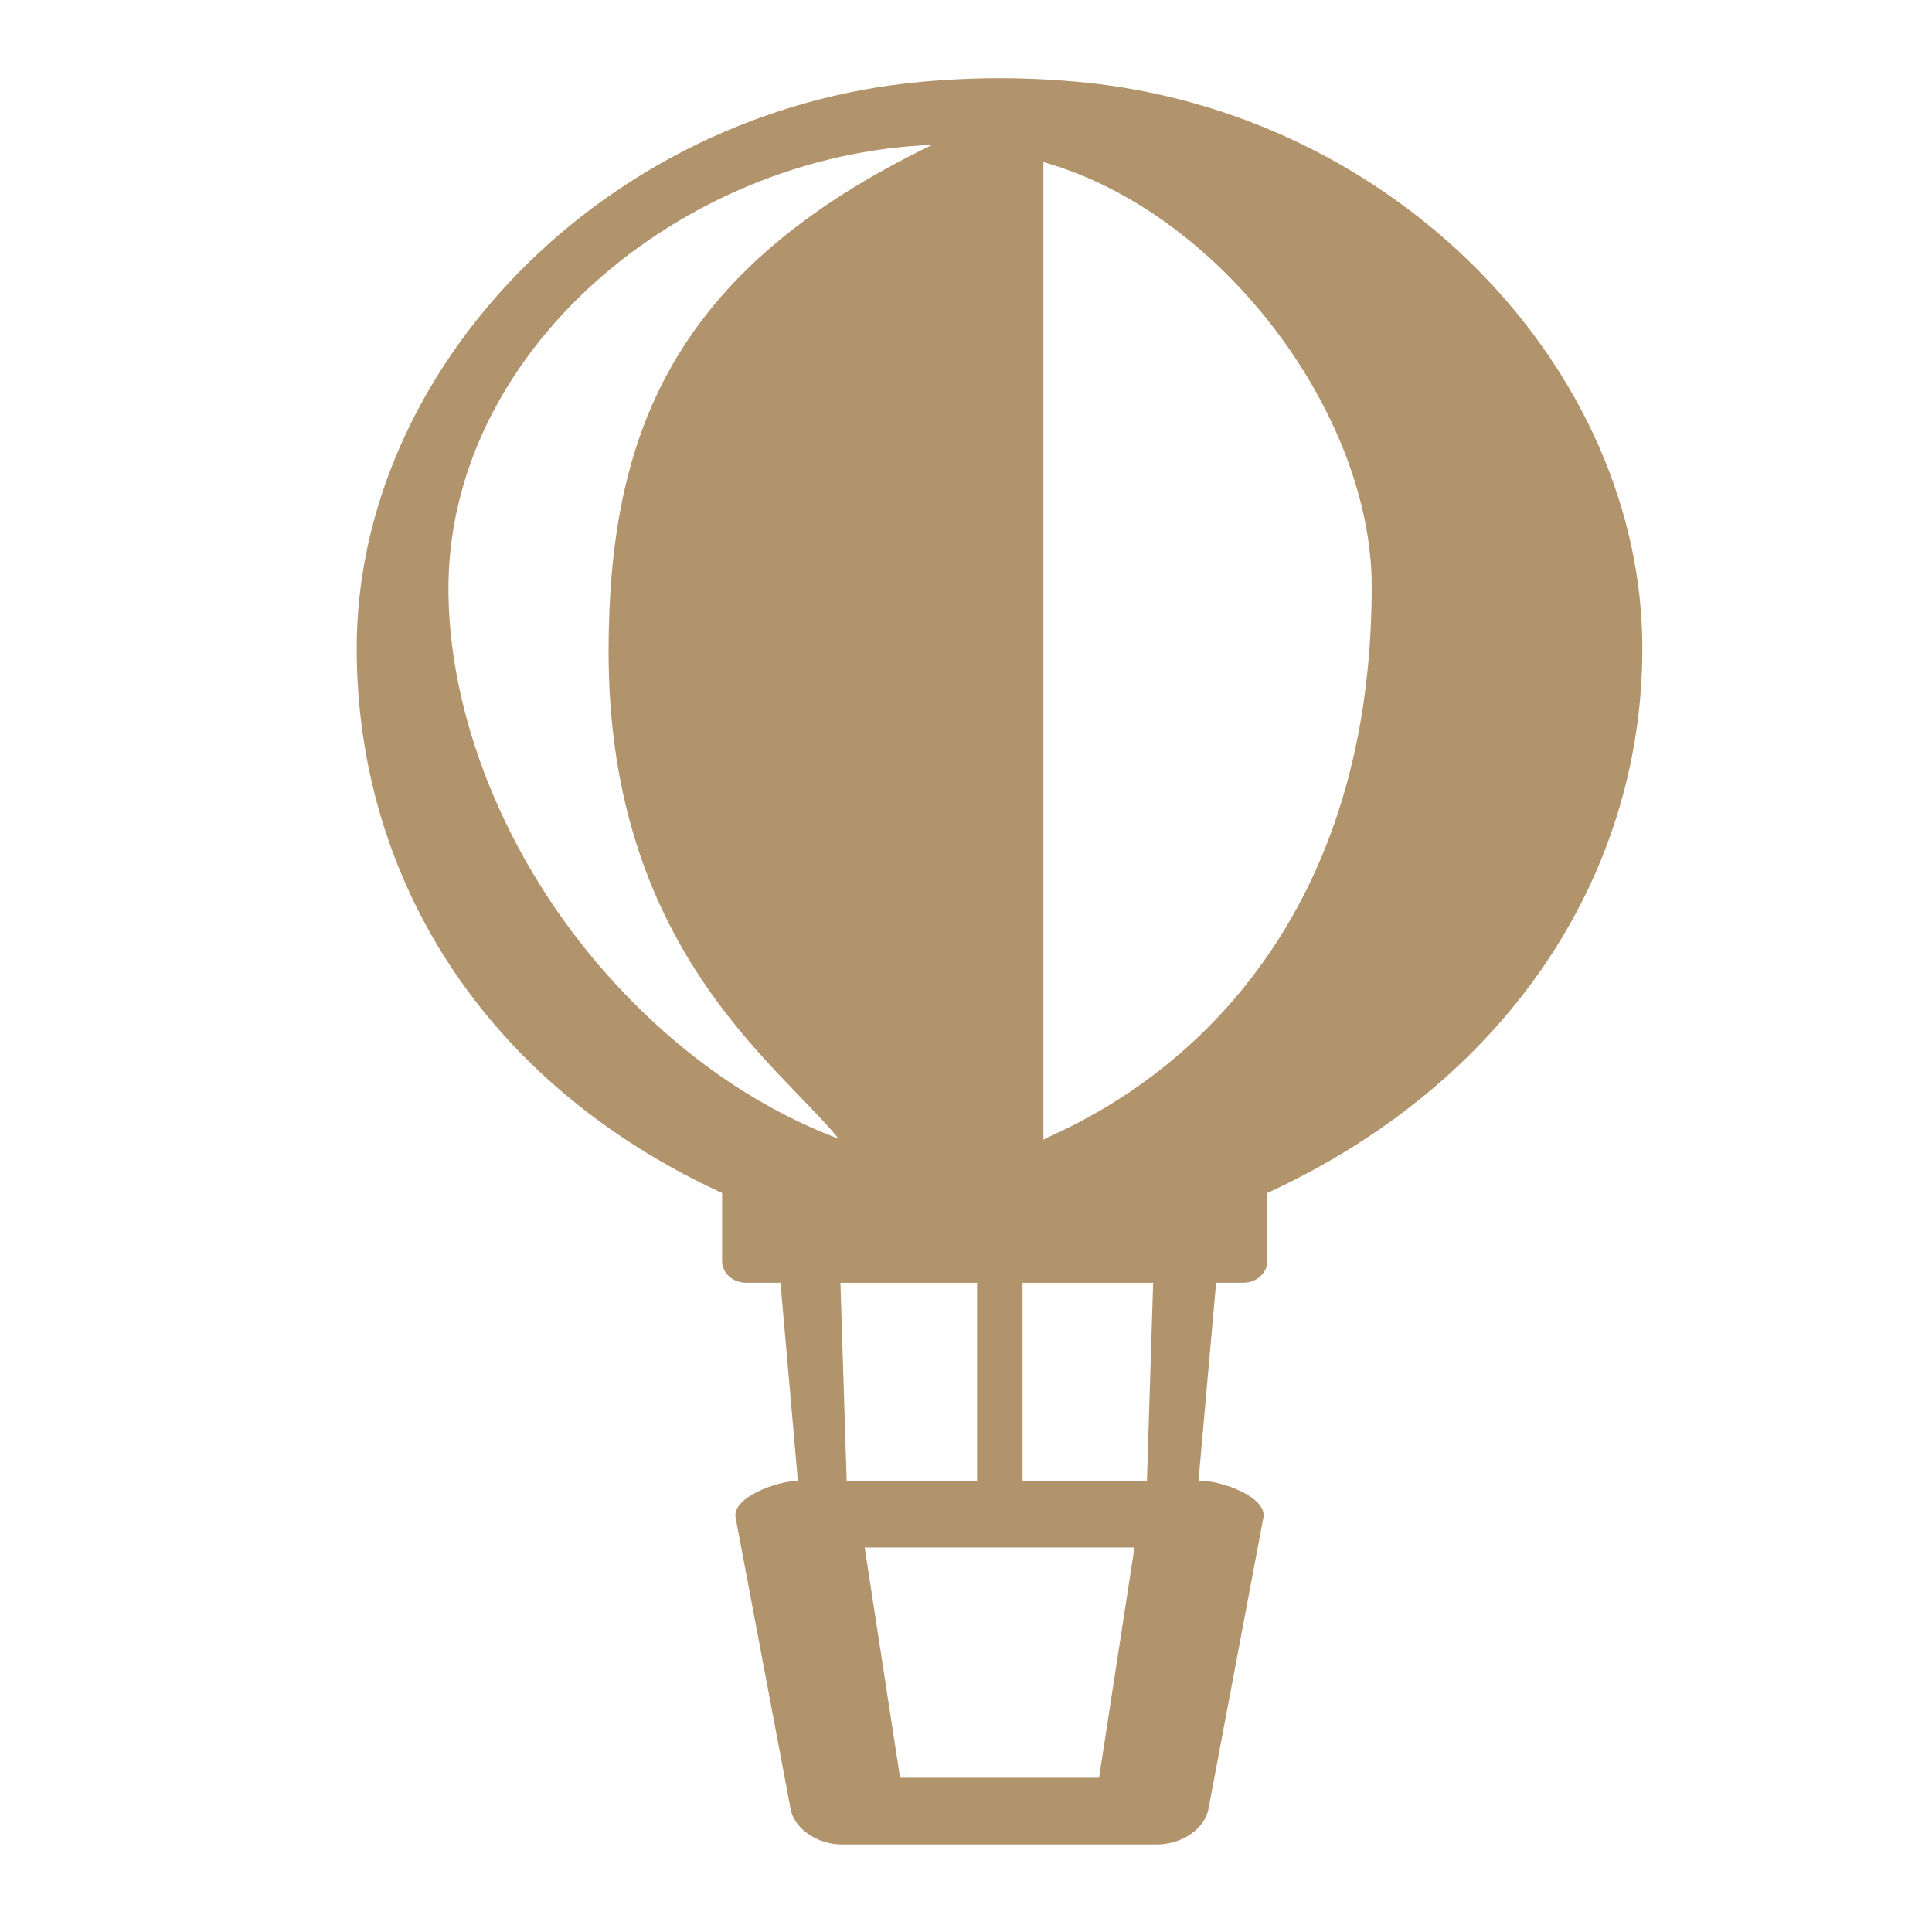 <?xml version="1.0" encoding="UTF-8"?>
<svg id="hotel" xmlns="http://www.w3.org/2000/svg" viewBox="0 0 400 400">
  <defs>
    <style>
      .cls-1 {
        fill: #b1946b;
      }
    </style>
  </defs>
  <path class="cls-1" d="M340.03,134.22c0-57.7-51.02-111.25-116.88-117.28-.07,0-.14-.01-.21-.02-2.15-.19-4.32-.35-6.51-.47-3.14-.17-6.3-.26-9.49-.26s-6.36.09-9.49.26c-2.18.12-4.35.27-6.51.47-.07,0-.14.01-.21.02-65.86,6.03-116.88,59.58-116.88,117.28,0,47.62,26.48,90.14,75.65,112.78v14.09c0,2.47,2.22,4.49,4.93,4.49h7.16l3.6,40.99c-4.57.13-13.51,3.47-12.91,7.54l11.37,60.22c.62,4.15,5.43,7.55,10.69,7.55h65.2c5.26,0,10.07-3.4,10.69-7.55l11.36-60.22c.62-4.15-8.49-7.55-13.21-7.55h-.24l3.64-40.98h5.67c2.71,0,4.93-2.02,4.93-4.49v-14.09c49.16-22.64,77.65-65.16,77.65-112.78ZM216.03,33.56c36.97,10.44,67.97,52.35,67.97,87.83,0,90.61-65.88,112.83-67.97,114.58V33.56ZM238.75,265.59l-1.29,40.98h-62.17l-1.29-40.98h64.75ZM127.75,204.06c-21.86-23.52-34.45-53.74-34.9-80.84-.85-50.22,48.15-91.22,100.15-93.22-54,26-67,60.25-67,105,0,61.25,35.01,85.2,47.64,100.76-16.51-6.21-32.19-16.95-45.89-31.7ZM227.55,368.06h-41.2l-7.33-47.67h55.86l-7.33,47.67Z"/>
  <rect class="cls-1" x="202.29" y="259" width="9.42" height="50"/>
</svg>
